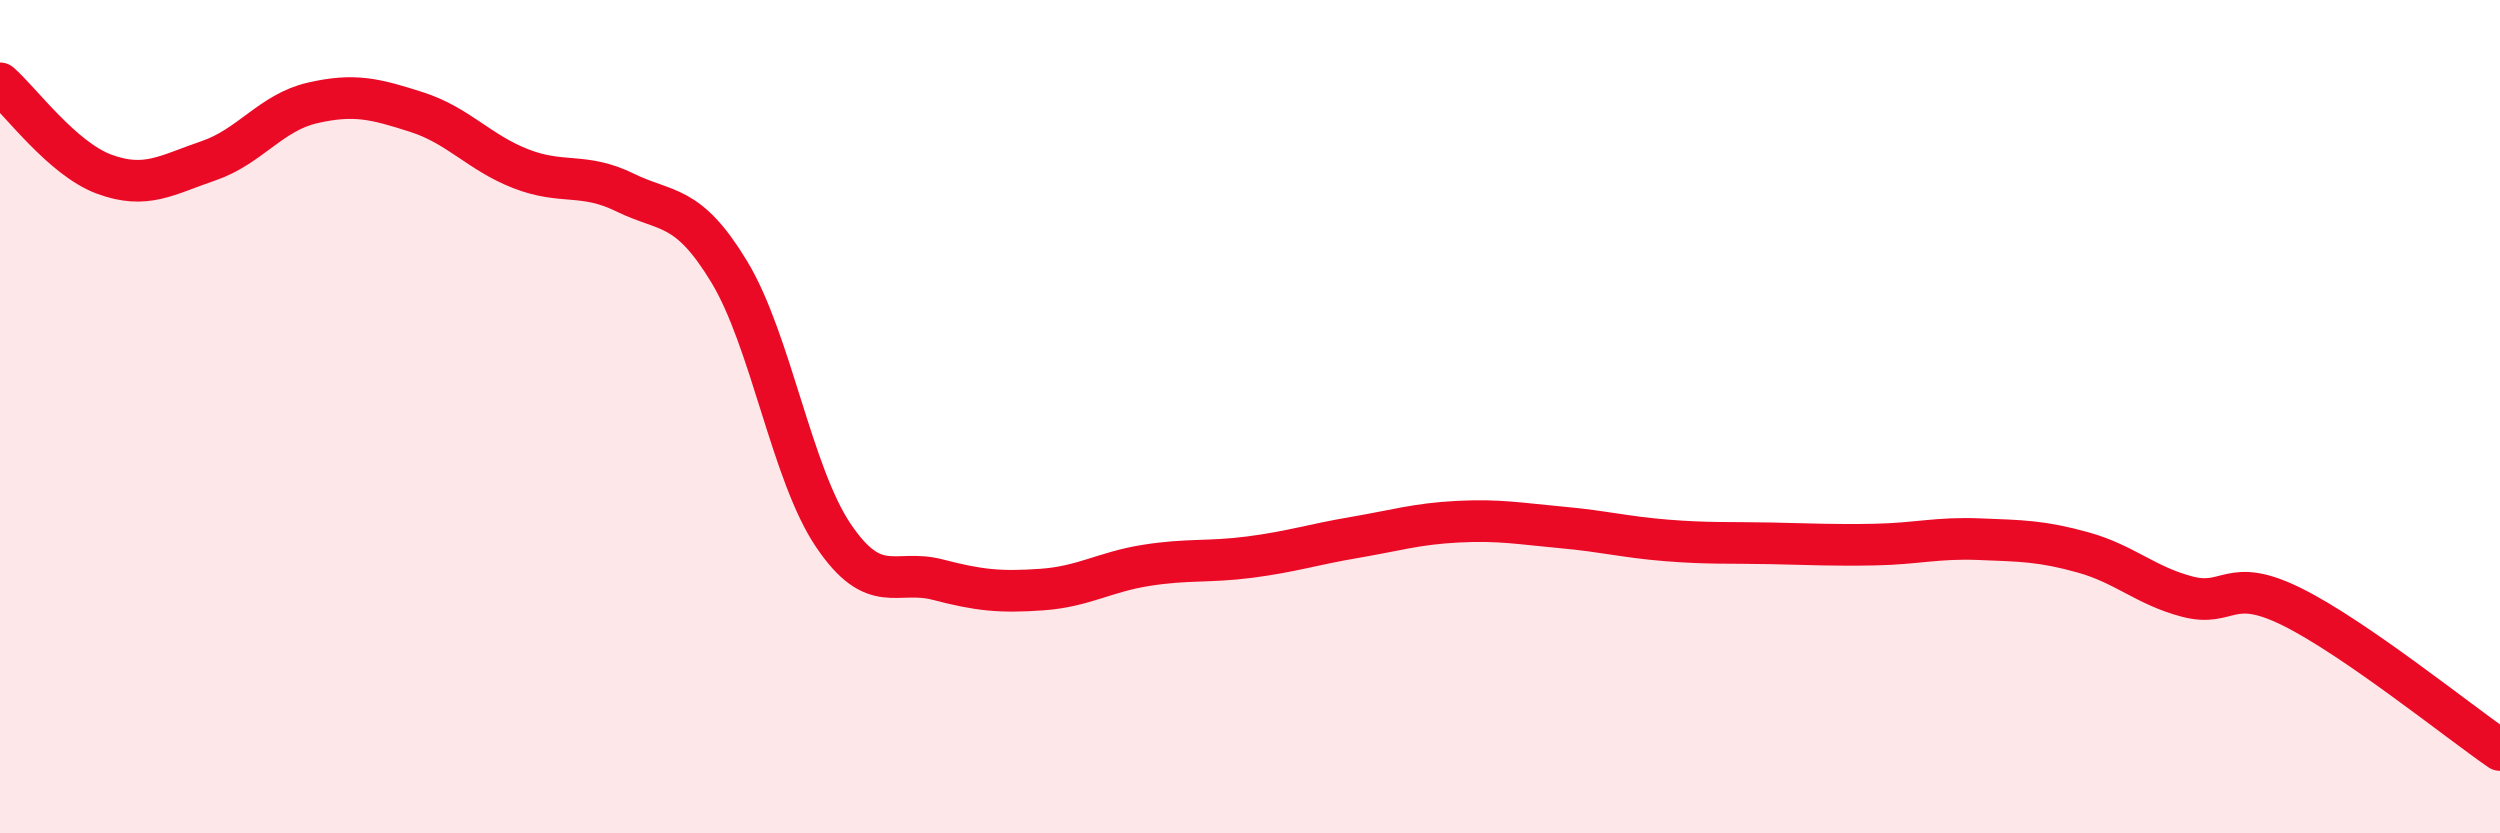 
    <svg width="60" height="20" viewBox="0 0 60 20" xmlns="http://www.w3.org/2000/svg">
      <path
        d="M 0,2 C 0.5,2.44 1.5,3.81 2.5,4.18 C 3.5,4.55 4,4.2 5,3.86 C 6,3.52 6.5,2.7 7.5,2.47 C 8.5,2.24 9,2.37 10,2.69 C 11,3.01 11.5,3.66 12.5,4.05 C 13.5,4.44 14,4.13 15,4.62 C 16,5.11 16.5,4.87 17.5,6.52 C 18.5,8.17 19,11.37 20,12.85 C 21,14.33 21.5,13.65 22.5,13.91 C 23.5,14.17 24,14.22 25,14.15 C 26,14.08 26.5,13.73 27.5,13.57 C 28.5,13.41 29,13.5 30,13.37 C 31,13.24 31.5,13.07 32.5,12.9 C 33.5,12.73 34,12.57 35,12.52 C 36,12.47 36.5,12.57 37.5,12.66 C 38.5,12.75 39,12.89 40,12.97 C 41,13.05 41.5,13.02 42.5,13.04 C 43.5,13.06 44,13.09 45,13.07 C 46,13.05 46.5,12.9 47.5,12.94 C 48.5,12.98 49,12.98 50,13.26 C 51,13.54 51.5,14.06 52.5,14.32 C 53.5,14.58 53.5,13.82 55,14.56 C 56.5,15.3 59,17.31 60,18L60 20L0 20Z"
        fill="#EB0A25"
        opacity="0.1"
        stroke-linecap="round"
        stroke-linejoin="round"
      />
      <path
        d="M 0,2 C 0.5,2.44 1.5,3.81 2.5,4.18 C 3.5,4.55 4,4.2 5,3.86 C 6,3.52 6.5,2.7 7.5,2.47 C 8.5,2.24 9,2.37 10,2.69 C 11,3.01 11.5,3.66 12.5,4.05 C 13.5,4.44 14,4.13 15,4.62 C 16,5.11 16.5,4.87 17.5,6.52 C 18.5,8.17 19,11.37 20,12.85 C 21,14.33 21.5,13.65 22.5,13.91 C 23.5,14.17 24,14.22 25,14.15 C 26,14.08 26.5,13.73 27.5,13.57 C 28.5,13.41 29,13.5 30,13.37 C 31,13.24 31.5,13.07 32.5,12.9 C 33.5,12.73 34,12.57 35,12.52 C 36,12.47 36.5,12.57 37.5,12.66 C 38.5,12.75 39,12.89 40,12.97 C 41,13.05 41.5,13.02 42.5,13.04 C 43.5,13.06 44,13.09 45,13.07 C 46,13.05 46.5,12.9 47.5,12.94 C 48.5,12.98 49,12.98 50,13.26 C 51,13.54 51.5,14.06 52.5,14.32 C 53.5,14.58 53.5,13.82 55,14.56 C 56.5,15.3 59,17.31 60,18"
        stroke="#EB0A25"
        stroke-width="1"
        fill="none"
        stroke-linecap="round"
        stroke-linejoin="round"
      />
    </svg>
  